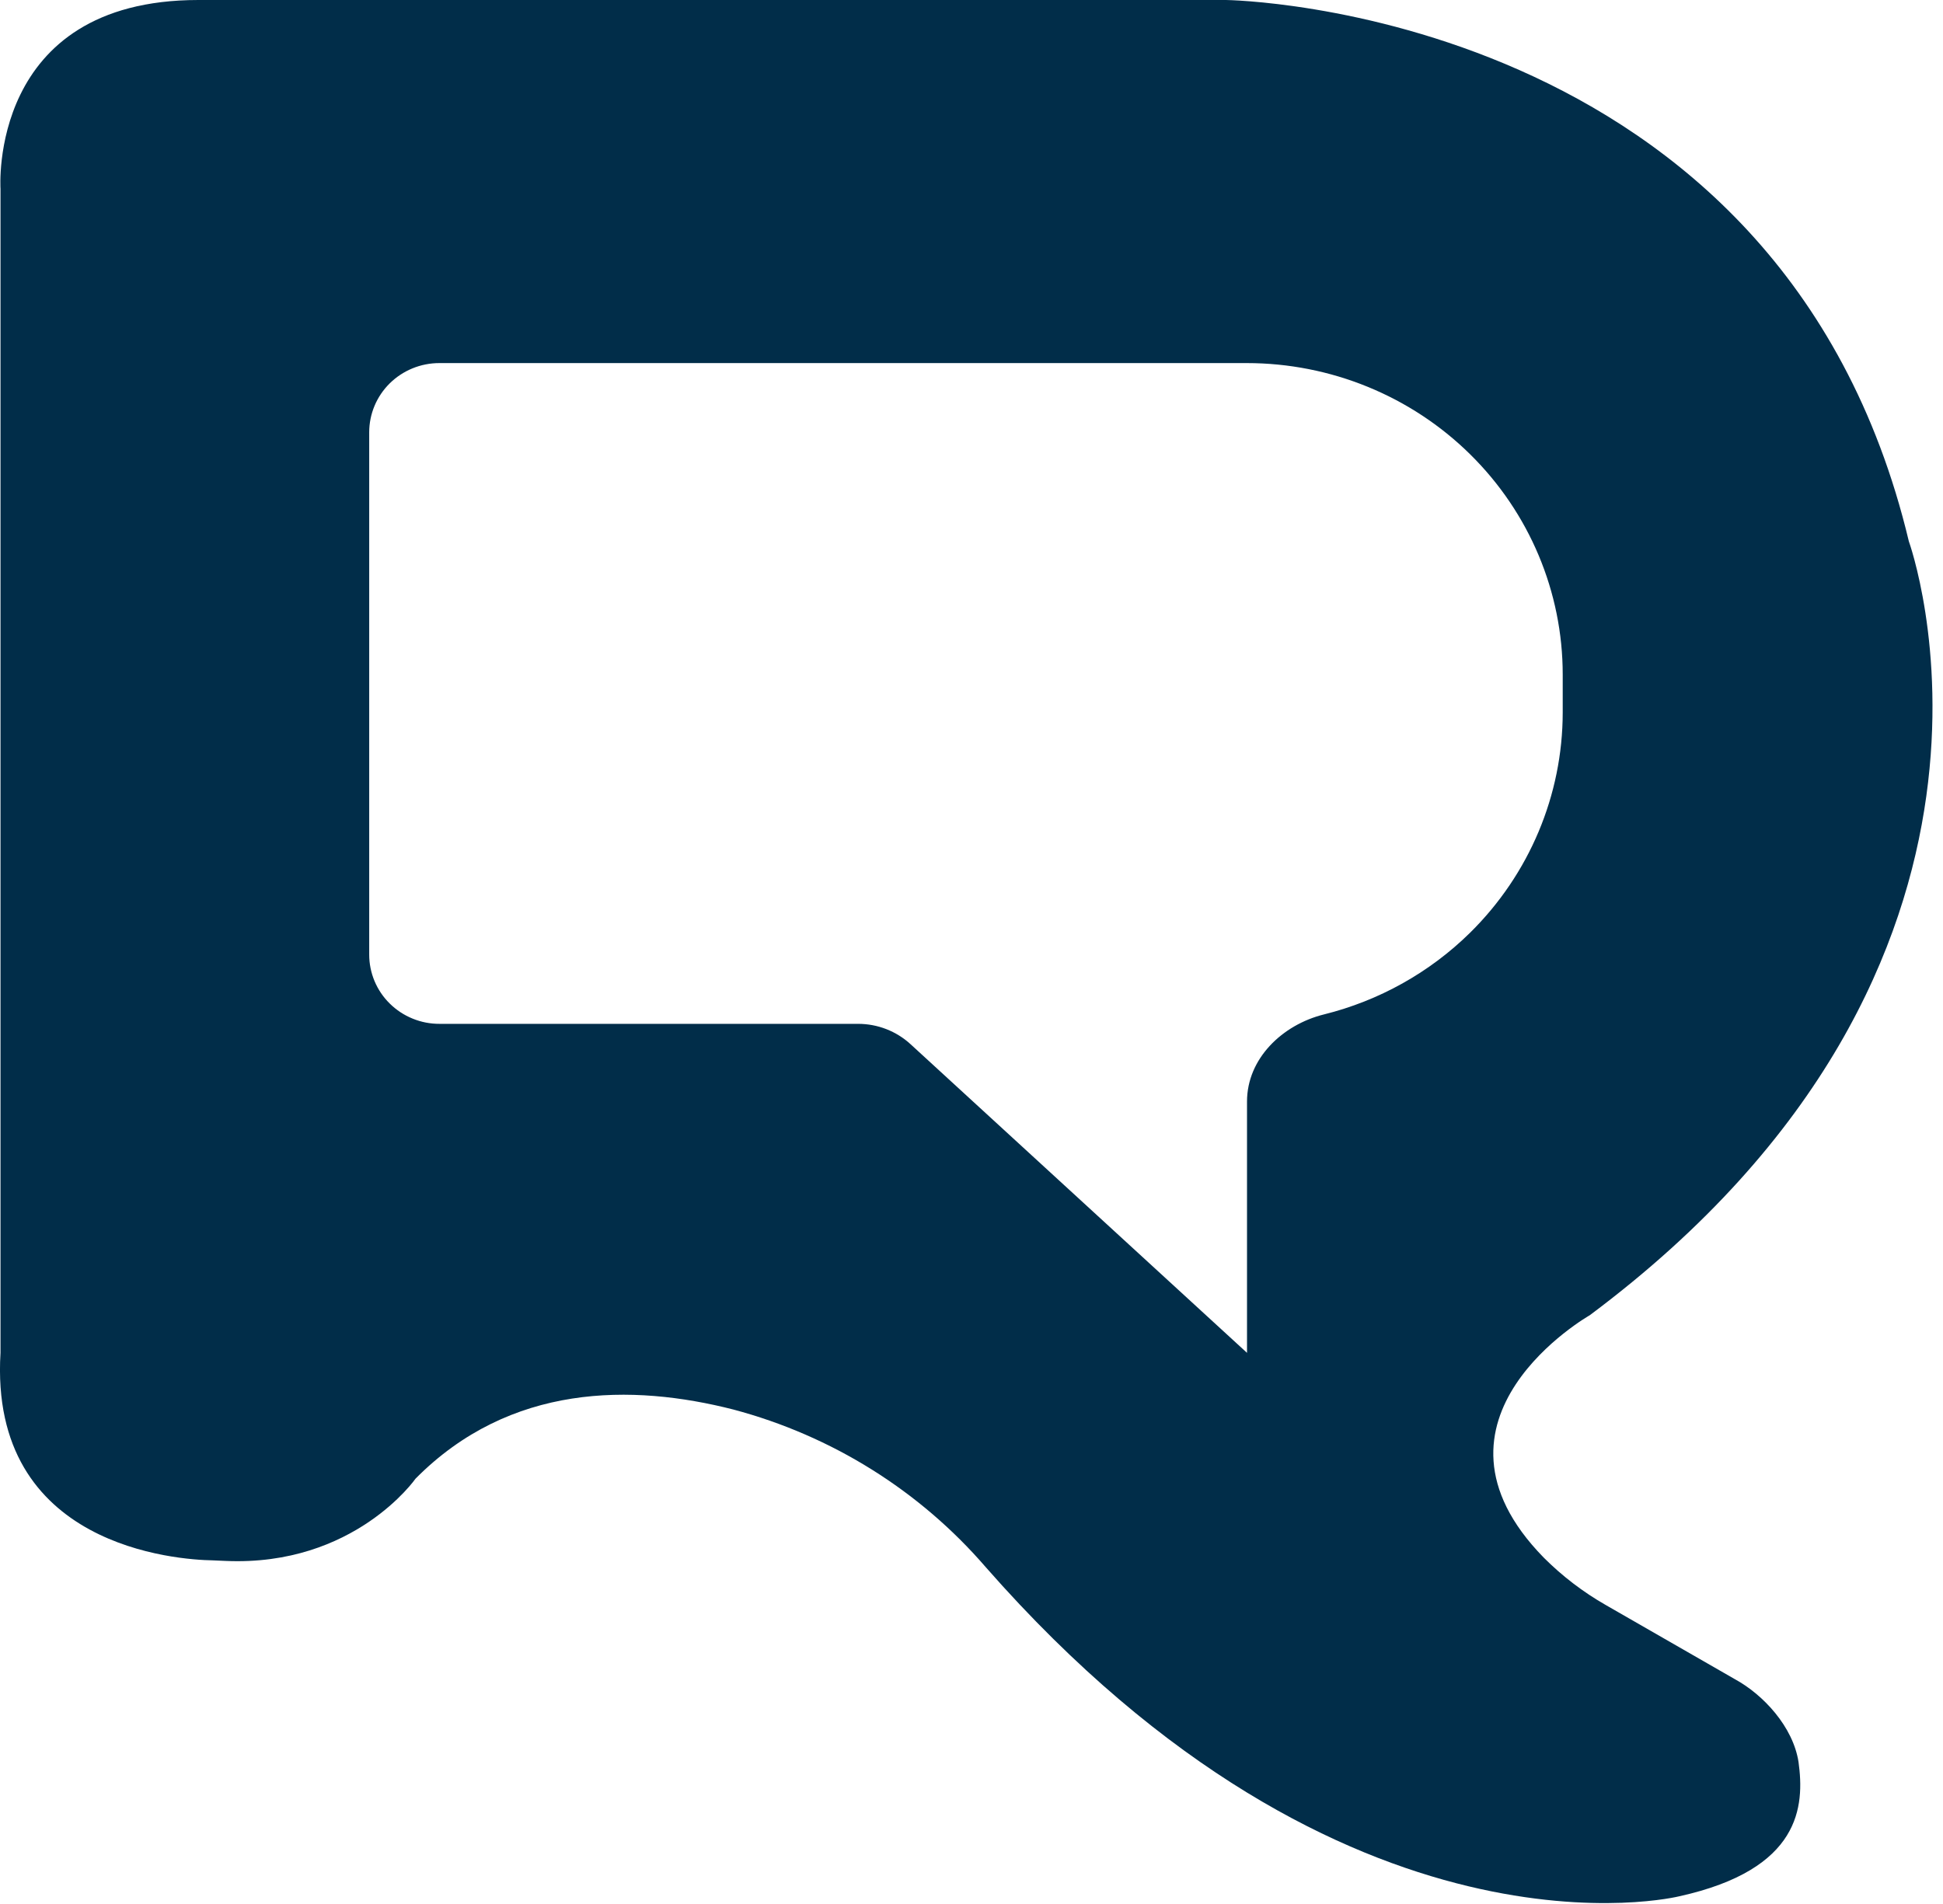 <svg width="50" height="49" viewBox="0 0 50 49" fill="none" xmlns="http://www.w3.org/2000/svg">
<path d="M44.644 43.214L41.324 41.307C40.738 40.972 40.2 40.561 39.725 40.085C36.227 36.51 40.91 33.848 40.91 33.848C53.057 24.78 49.121 13.931 49.121 13.931C45.836 0.169 31.547 0 31.547 0H5.105C-0.316 0 0.013 4.859 0.013 4.859V34.816C-0.289 39.828 4.595 40.141 5.467 40.156L5.809 40.171C9.119 40.315 10.693 38.054 10.693 38.054C13.128 35.595 16.271 35.61 18.874 36.275C21.405 36.949 23.669 38.363 25.367 40.332C34.675 50.934 43.216 48.801 43.216 48.801C46.349 48.107 46.438 46.481 46.282 45.345C46.141 44.436 45.375 43.612 44.644 43.214ZM34.068 26.107C32.997 26.373 32.09 27.244 32.09 28.348L32.09 34.816L23.435 26.876C23.067 26.537 22.584 26.349 22.083 26.349H11.313C11.075 26.35 10.84 26.305 10.62 26.215C10.4 26.126 10.2 25.995 10.032 25.829C9.863 25.664 9.73 25.467 9.639 25.251C9.548 25.034 9.501 24.802 9.501 24.568V11.125C9.501 10.653 9.691 10.2 10.029 9.866C10.368 9.532 10.827 9.344 11.306 9.344H32.082C34.239 9.344 36.307 10.188 37.832 11.692C39.357 13.195 40.214 15.234 40.214 17.36V18.338C40.212 20.462 39.356 22.498 37.833 24.001C36.785 25.034 35.481 25.756 34.068 26.107Z" fill="#012D49"/>
</svg>
